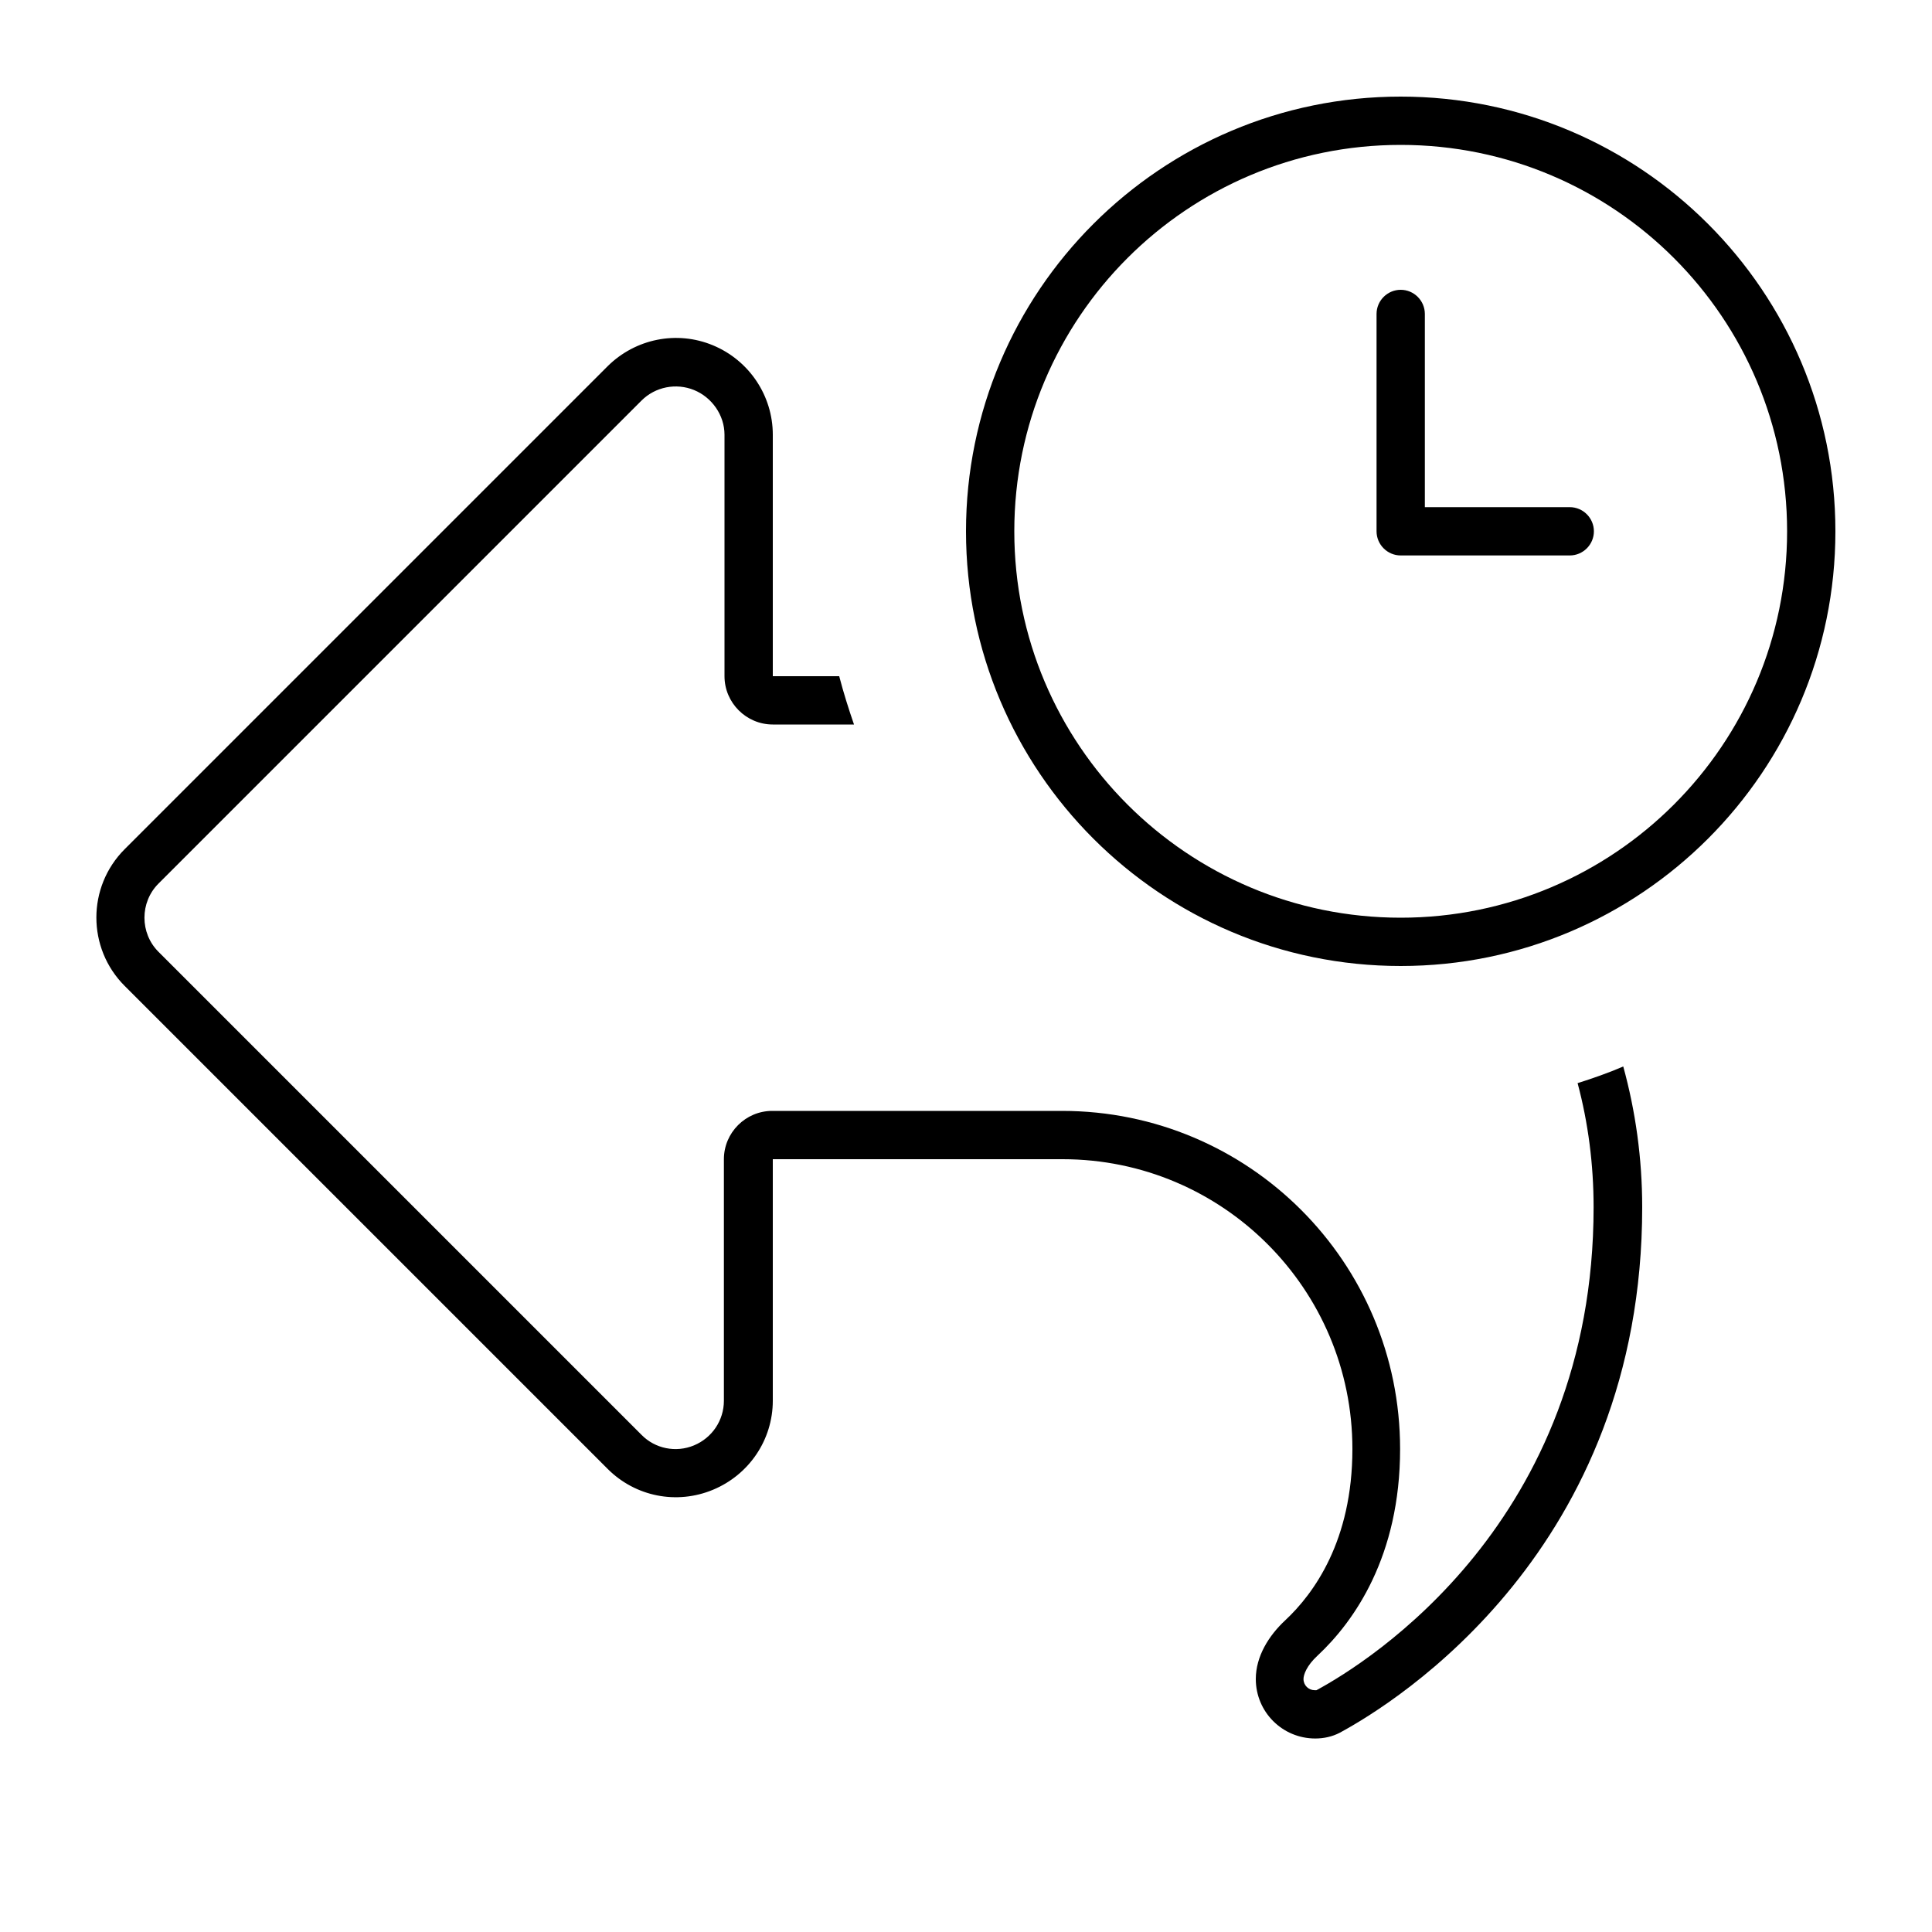 <svg xmlns="http://www.w3.org/2000/svg" viewBox="0 0 640 640"><!--! Font Awesome Pro 7.1.0 by @fontawesome - https://fontawesome.com License - https://fontawesome.com/license (Commercial License) Copyright 2025 Fonticons, Inc. --><path fill="currentColor" d="M464 48C534.7 48 592 105.3 592 176C592 246.7 534.7 304 464 304C393.3 304 336 246.7 336 176C336 105.3 393.3 48 464 48zM464 320C543.5 320 608 255.5 608 176C608 96.5 543.5 32 464 32C384.5 32 320 96.5 320 176C320 255.5 384.5 320 464 320zM464 96C459.6 96 456 99.6 456 104L456 176C456 180.4 459.6 184 464 184L520 184C524.4 184 528 180.4 528 176C528 171.6 524.4 168 520 168L472 168L472 104C472 99.6 468.4 96 464 96zM537.7 353.3C532.8 355.4 527.7 357.2 522.6 358.8C526.1 371.9 527.9 385.7 527.9 399.9C527.9 504.1 453.3 550.6 436.1 559.9C436 559.9 435.9 559.9 435.5 559.9C433.5 559.9 431.8 558.3 431.8 556.2C431.8 554.8 432.8 551.8 436.5 548.4C448.6 537.1 463.8 515.5 463.8 480C463.8 418.1 413.7 368 351.8 368L255.8 368C247 368 239.8 375.2 239.8 384L239.8 464C239.8 470.5 235.9 476.3 229.9 478.8C223.9 481.3 217 479.9 212.5 475.3L52.5 315.3C46.3 309.1 46.3 298.9 52.5 292.7C41.2 281.4 41.2 281.4 52.5 292.7L212.5 132.7C217.1 128.1 224 126.8 229.9 129.2C235.8 131.6 240 137.5 240 144L240 224C240 232.8 247.2 240 256 240L282.9 240C281.1 234.8 279.4 229.4 278 224L256 224L256 144C256 131.1 248.2 119.4 236.2 114.4C224.2 109.4 210.5 112.2 201.3 121.3L41.3 281.3C28.8 293.8 28.8 314.1 41.3 326.6L201.3 486.6C210.5 495.8 224.2 498.5 236.2 493.5C248.2 488.5 256 476.9 256 464L256 384L352 384C405 384 448 427 448 480C448 510.4 435.2 527.9 425.8 536.7C420.3 541.8 416 548.7 416 556.2C416 567.1 424.8 575.9 435.7 575.9C438.5 575.9 441.3 575.3 443.8 574C462.5 563.9 544 513.3 544 399.9C544 383.7 541.8 368.1 537.7 353.2z"/></svg>